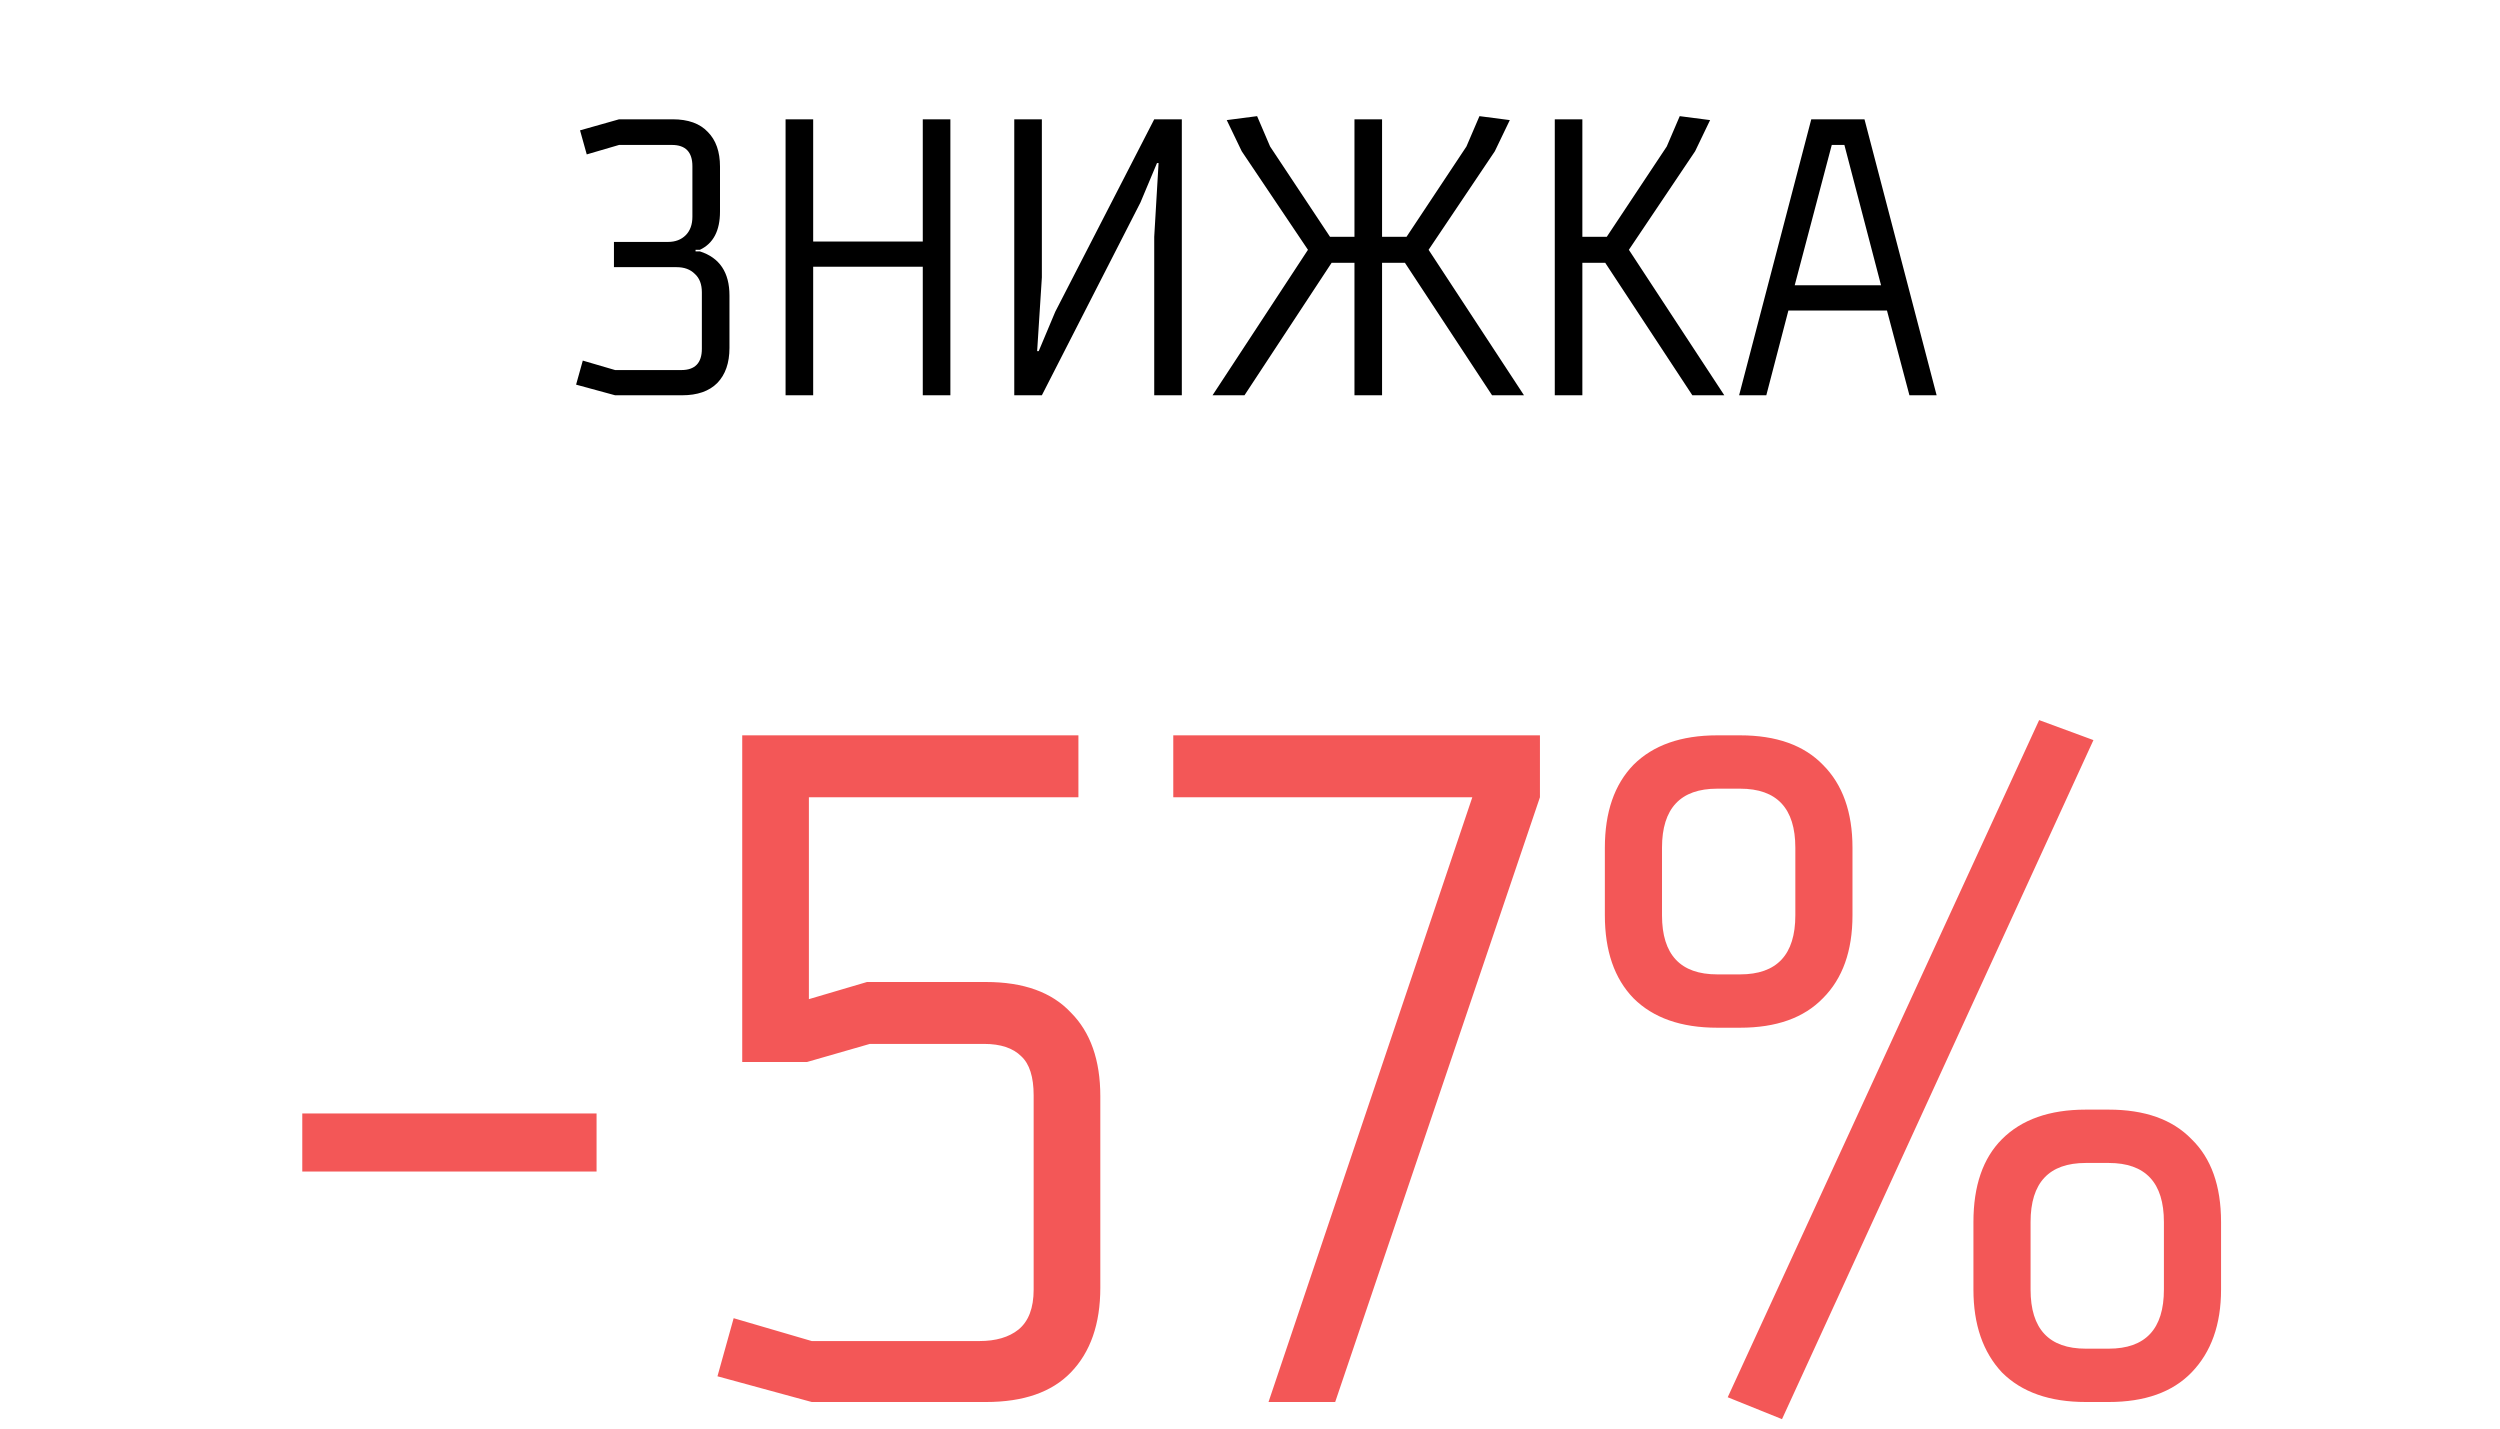 <?xml version="1.0" encoding="UTF-8"?> <svg xmlns="http://www.w3.org/2000/svg" width="126" height="72" viewBox="0 0 126 72" fill="none"> <path d="M30.067 59.045H15.235V56.117H30.067V59.045ZM37.408 37.061H54.352V40.181H40.768V50.357L43.696 49.493H49.696C51.584 49.493 53.008 50.005 53.968 51.029C54.96 52.021 55.456 53.429 55.456 55.253V64.901C55.456 66.725 54.96 68.149 53.968 69.173C53.008 70.165 51.584 70.661 49.696 70.661H40.912L36.16 69.365L36.976 66.437L40.912 67.589H49.36C50.192 67.589 50.848 67.397 51.328 67.013C51.84 66.597 52.096 65.925 52.096 64.997V55.205C52.096 54.277 51.888 53.621 51.472 53.237C51.056 52.821 50.432 52.613 49.6 52.613H43.84L40.672 53.525H37.408V37.061ZM77.613 37.061V40.181L67.293 70.661H63.933L74.205 40.181H59.133V37.061H77.613ZM89.813 71.525L87.077 70.421L102.773 36.293L105.509 37.301L89.813 71.525ZM87.701 51.797H86.549C84.725 51.797 83.317 51.301 82.325 50.309C81.365 49.317 80.885 47.925 80.885 46.133V42.725C80.885 40.933 81.365 39.541 82.325 38.549C83.317 37.557 84.725 37.061 86.549 37.061H87.701C89.525 37.061 90.917 37.557 91.877 38.549C92.869 39.541 93.365 40.933 93.365 42.725V46.133C93.365 47.925 92.869 49.317 91.877 50.309C90.917 51.301 89.525 51.797 87.701 51.797ZM90.485 46.133V42.725C90.485 40.741 89.557 39.749 87.701 39.749H86.549C84.693 39.749 83.765 40.741 83.765 42.725V46.133C83.765 48.117 84.693 49.109 86.549 49.109H87.701C89.557 49.109 90.485 48.117 90.485 46.133ZM106.277 70.661H105.125C103.301 70.661 101.893 70.165 100.901 69.173C99.941 68.149 99.461 66.757 99.461 64.997V61.589C99.461 59.765 99.941 58.373 100.901 57.413C101.893 56.421 103.301 55.925 105.125 55.925H106.277C108.101 55.925 109.493 56.421 110.453 57.413C111.445 58.373 111.941 59.765 111.941 61.589V64.997C111.941 66.757 111.445 68.149 110.453 69.173C109.493 70.165 108.101 70.661 106.277 70.661ZM109.061 64.997V61.589C109.061 59.605 108.133 58.613 106.277 58.613H105.125C103.269 58.613 102.341 59.605 102.341 61.589V64.997C102.341 66.981 103.269 67.973 105.125 67.973H106.277C108.133 67.973 109.061 66.981 109.061 64.997Z" fill="#F35757"></path> <path d="M31.002 19.922L29.035 19.386L29.373 18.174L31.002 18.651H34.34C35.029 18.651 35.374 18.293 35.374 17.578V14.736C35.374 14.326 35.255 14.014 35.016 13.802C34.791 13.577 34.486 13.465 34.102 13.465H30.943V12.193H33.665C34.036 12.193 34.334 12.08 34.559 11.855C34.784 11.63 34.897 11.319 34.897 10.921V8.378C34.897 7.663 34.552 7.305 33.864 7.305H31.201L29.572 7.782L29.234 6.57L31.201 6.013H33.903C34.685 6.013 35.274 6.225 35.672 6.649C36.082 7.06 36.288 7.643 36.288 8.398V10.663C36.288 11.63 35.95 12.272 35.274 12.59H35.056V12.67H35.274C36.268 12.988 36.765 13.729 36.765 14.895V17.538C36.765 18.293 36.559 18.883 36.149 19.306C35.738 19.717 35.148 19.922 34.38 19.922H31.002ZM47.899 6.013V19.922H46.508V13.445H40.984V19.922H39.593V6.013H40.984V12.173H46.508V6.013H47.899ZM53.186 15.71L58.173 6.013H59.564V19.922H58.173V11.935L58.392 8.219H58.312L57.478 10.206L52.51 19.922H51.119V6.013H52.51V13.981L52.272 17.697H52.351L53.186 15.71ZM63.358 5.854L64.013 7.384L67.033 11.935H68.265V6.013H69.656V11.935H70.888L73.908 7.384L74.564 5.854L76.094 6.053L75.339 7.623L72.001 12.59L76.809 19.922H75.2L70.809 13.246H69.656V19.922H68.265V13.246H67.113L62.722 19.922H61.112L65.921 12.59L62.583 7.623L61.828 6.053L63.358 5.854ZM84.004 7.384L84.659 5.854L86.189 6.053L85.434 7.623L82.096 12.59L86.905 19.922H85.295L80.904 13.246H79.751V19.922H78.361V6.013H79.751V11.935H80.983L84.004 7.384ZM94.805 14.379L92.957 7.305H92.321L90.453 14.379H94.805ZM90.135 15.65L89.022 19.922H87.651L91.288 6.013H93.97L97.606 19.922H96.235L95.103 15.65H90.135Z" fill="black"></path> </svg> 